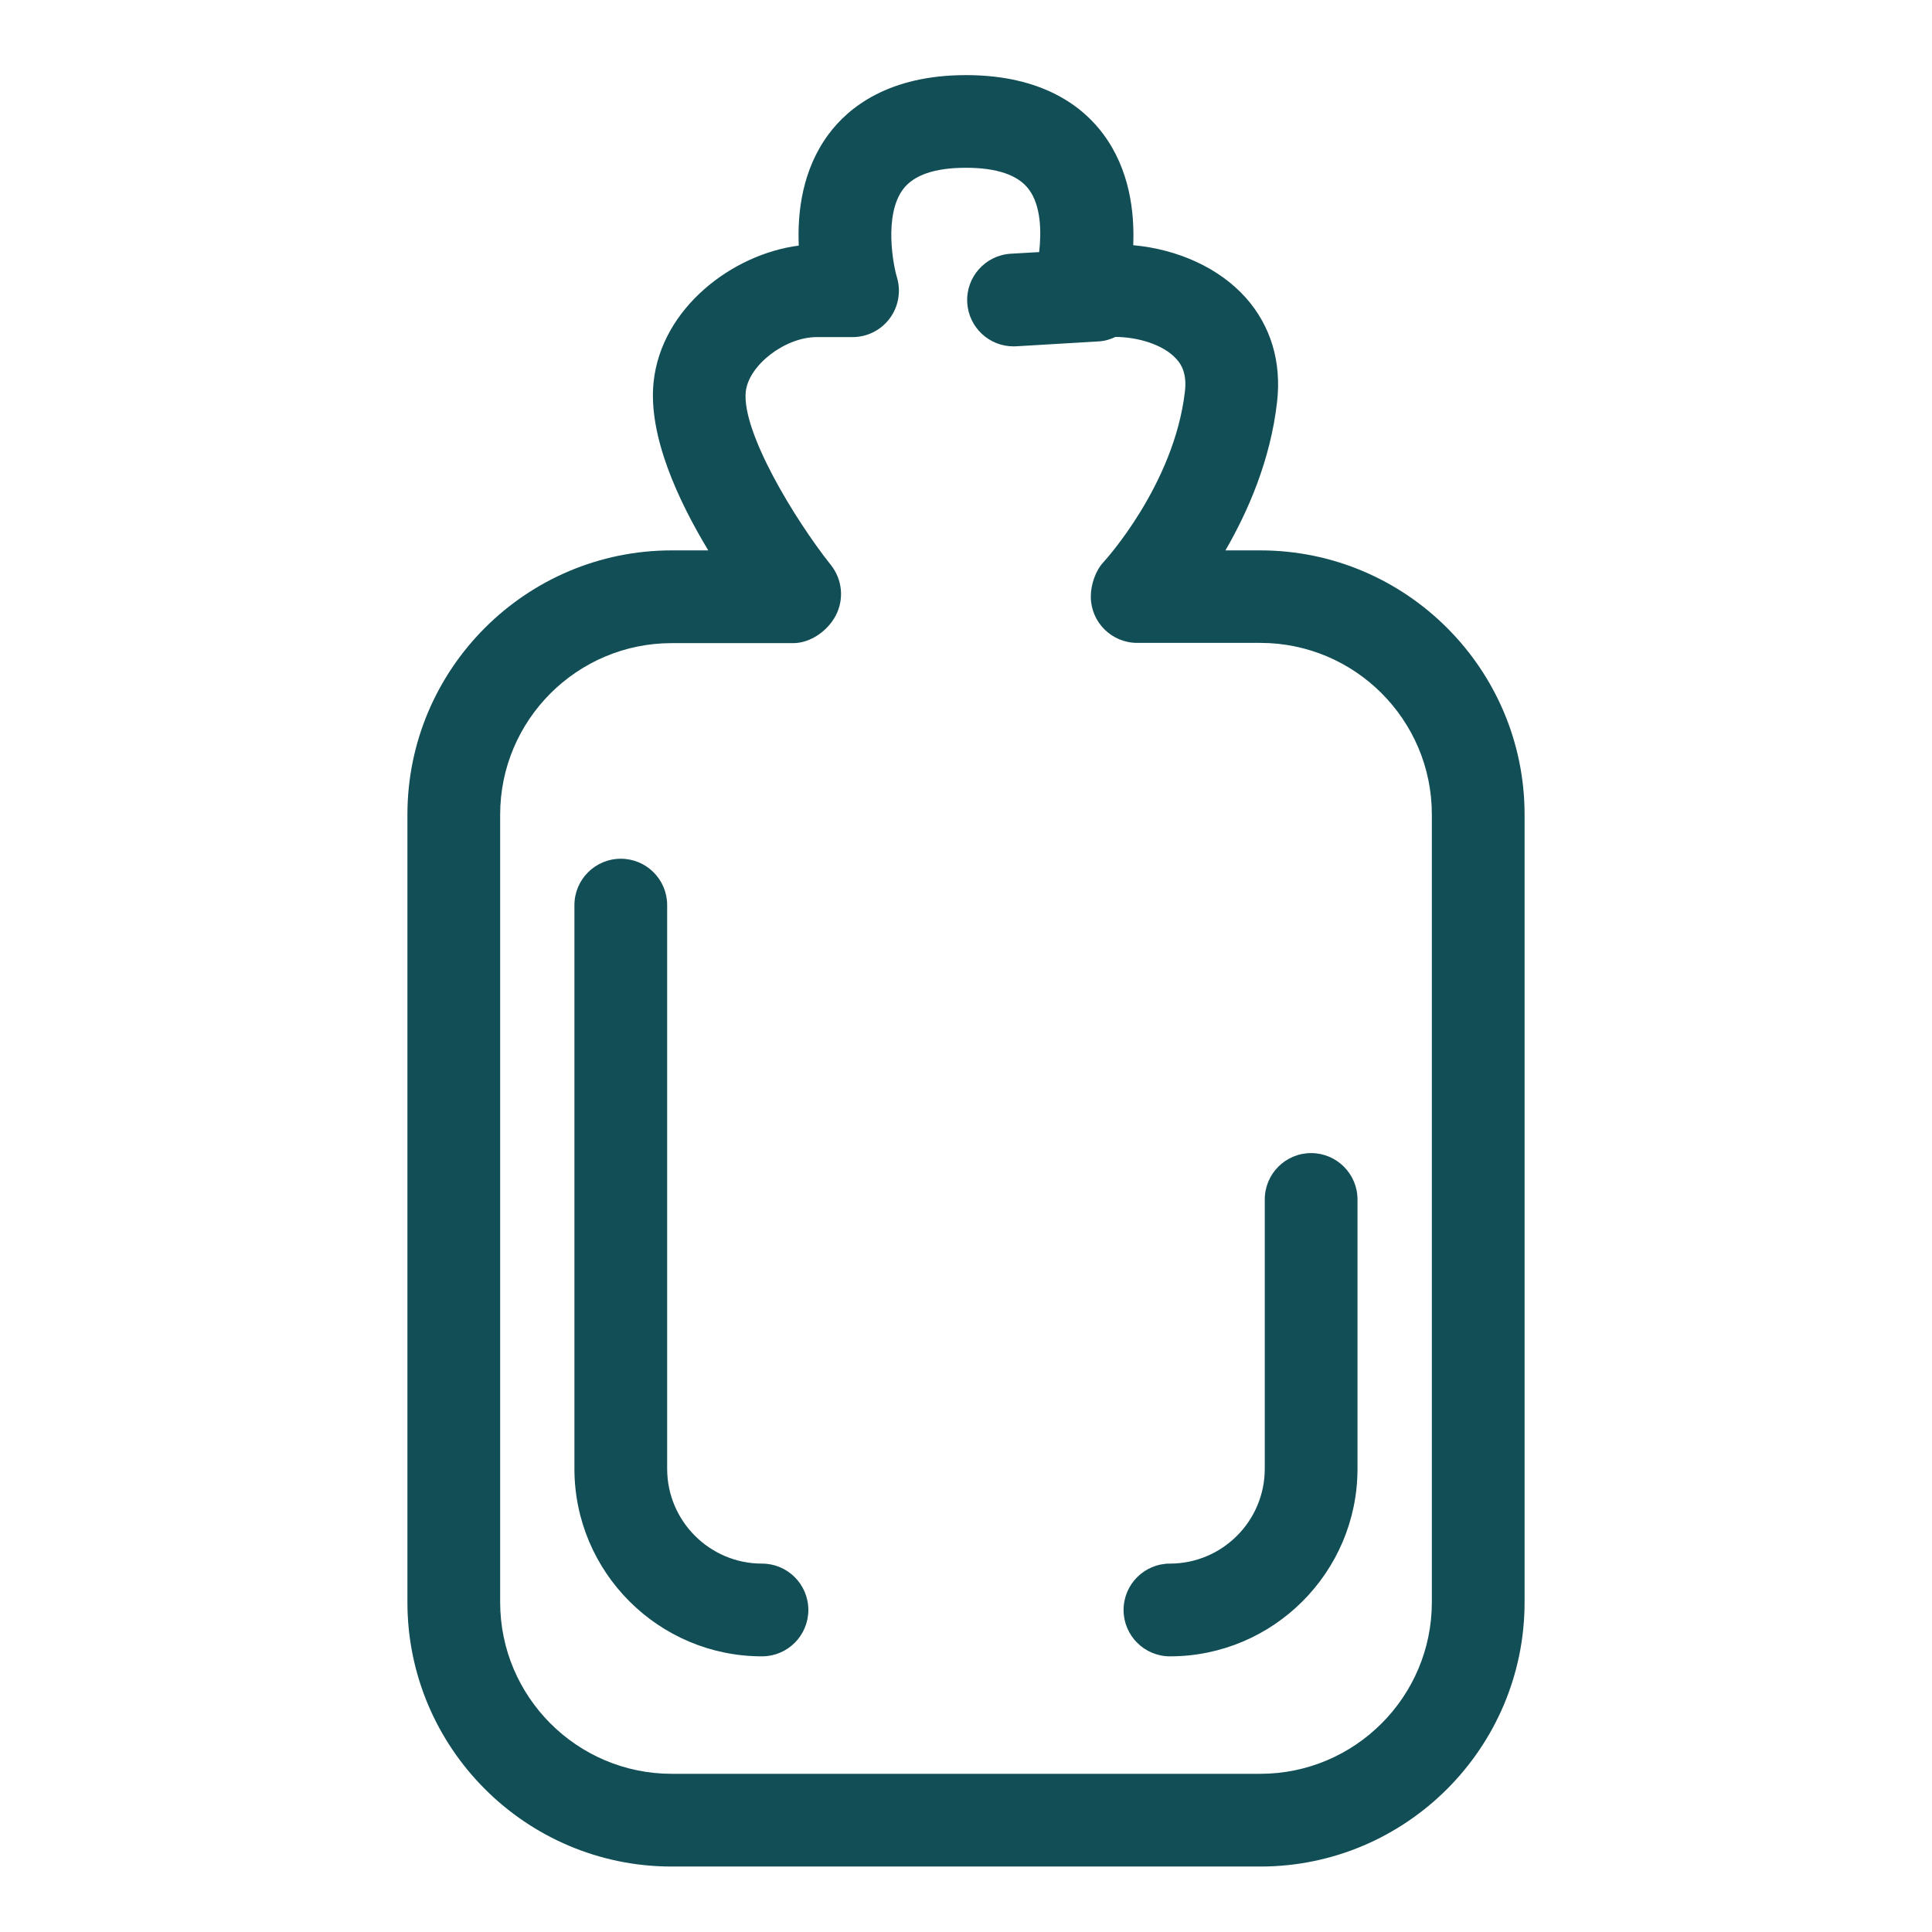 <?xml version="1.0" encoding="UTF-8"?> <!-- Generator: Adobe Illustrator 16.0.0, SVG Export Plug-In . SVG Version: 6.00 Build 0) --> <svg xmlns="http://www.w3.org/2000/svg" xmlns:xlink="http://www.w3.org/1999/xlink" version="1.1" id="Layer_1" x="0px" y="0px" width="25px" height="25px" viewBox="0 0 25 25" xml:space="preserve"> <g> <path fill="#124E56" d="M16.966,14.921c-0.332,0-0.6,0.269-0.6,0.6v3.485c0,0.676-0.55,1.227-1.227,1.227 c-0.332,0-0.6,0.269-0.6,0.6s0.269,0.6,0.6,0.6c1.338,0,2.427-1.089,2.427-2.427v-3.485C17.566,15.19,17.297,14.921,16.966,14.921z "></path> <path fill="#124E56" d="M9.86,20.233c-0.676,0-1.227-0.55-1.227-1.227v-7.294c0-0.332-0.269-0.6-0.6-0.6s-0.6,0.269-0.6,0.6v7.294 c0,1.338,1.089,2.427,2.427,2.427c0.332,0,0.6-0.269,0.6-0.6S10.192,20.233,9.86,20.233z"></path> <path fill="#124E56" d="M16.308,7.122h-0.451c0.292-0.503,0.583-1.169,0.668-1.919c0.06-0.52-0.081-0.987-0.405-1.351 c-0.34-0.381-0.873-0.626-1.456-0.679c0.018-0.436-0.049-0.981-0.386-1.435C14.02,1.388,13.5,0.972,12.5,0.972 s-1.52,0.417-1.779,0.766c-0.338,0.456-0.404,1.003-0.385,1.44c-0.856,0.11-1.78,0.806-1.879,1.77 C8.386,5.641,8.778,6.481,9.165,7.122H8.692c-1.886,0-3.42,1.534-3.42,3.419v10.192c0,1.886,1.534,3.42,3.42,3.42h7.616 c1.886,0,3.42-1.535,3.42-3.42V10.541C19.728,8.656,18.193,7.122,16.308,7.122z M18.528,20.733c0,1.224-0.996,2.22-2.22,2.22H8.692 c-1.224,0-2.22-0.996-2.22-2.22V10.541c0-1.224,0.996-2.219,2.22-2.219h1.573c0.222,0,0.444-0.158,0.548-0.354 c0.112-0.211,0.088-0.468-0.06-0.655C10.277,6.714,9.598,5.587,9.65,5.07c0.036-0.344,0.508-0.708,0.919-0.708h0.463 c0.19,0,0.369-0.09,0.482-0.243c0.113-0.153,0.147-0.35,0.092-0.532c-0.047-0.154-0.171-0.799,0.078-1.136 c0.138-0.186,0.412-0.28,0.815-0.28c0.401,0,0.675,0.094,0.813,0.278c0.16,0.213,0.164,0.549,0.135,0.813l-0.367,0.021 c-0.331,0.02-0.583,0.304-0.564,0.634c0.019,0.319,0.283,0.565,0.599,0.565c0.012,0,0.024,0,0.036-0.001l1.063-0.063 c0.079-0.004,0.152-0.026,0.219-0.058c0.268,0,0.615,0.089,0.792,0.288c0.059,0.066,0.135,0.182,0.108,0.416 c-0.139,1.213-1.045,2.201-1.054,2.21c-0.104,0.111-0.164,0.293-0.164,0.445c0,0.332,0.269,0.6,0.6,0.6h1.593 c1.224,0,2.22,0.996,2.22,2.219V20.733z"></path> </g> </svg> 